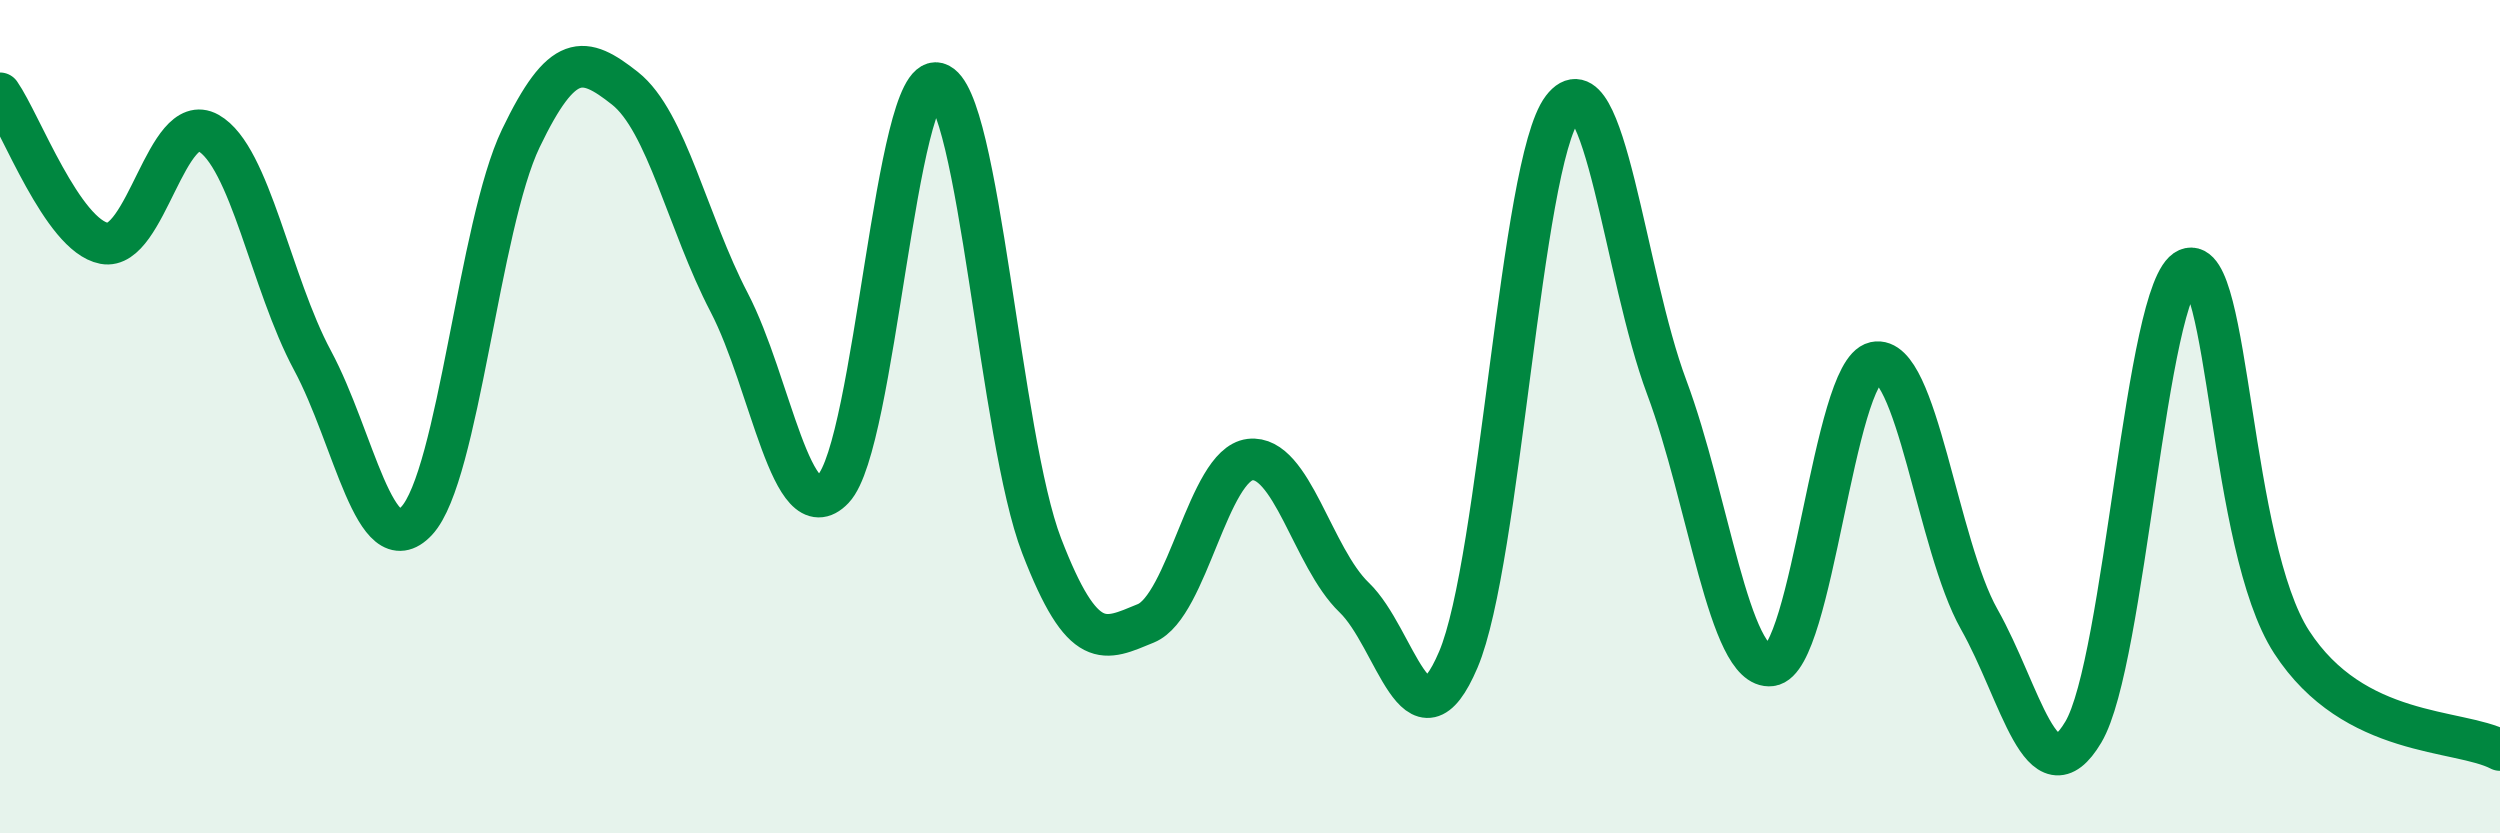 
    <svg width="60" height="20" viewBox="0 0 60 20" xmlns="http://www.w3.org/2000/svg">
      <path
        d="M 0,2.24 C 0.5,2.96 1.5,5.65 2.5,5.84 C 3.5,6.03 4,2.63 5,3.19 C 6,3.75 6.5,6.79 7.5,8.65 C 8.5,10.51 9,13.57 10,12.5 C 11,11.43 11.5,5.4 12.5,3.32 C 13.5,1.24 14,1.33 15,2.12 C 16,2.91 16.5,5.34 17.5,7.26 C 18.5,9.18 19,12.78 20,11.73 C 21,10.68 21.5,1.73 22.5,2 C 23.5,2.27 24,10.51 25,13.1 C 26,15.69 26.5,15.37 27.5,14.96 C 28.5,14.55 29,11.15 30,11.03 C 31,10.91 31.5,13.38 32.5,14.34 C 33.5,15.3 34,18.18 35,15.83 C 36,13.48 36.5,3.91 37.5,2.6 C 38.5,1.29 39,6.62 40,9.29 C 41,11.96 41.5,16.09 42.5,15.97 C 43.5,15.85 44,8.92 45,8.7 C 46,8.48 46.5,13.09 47.5,14.86 C 48.5,16.63 49,19.25 50,17.57 C 51,15.89 51.5,6.89 52.5,6.46 C 53.5,6.03 53.5,13.1 55,15.41 C 56.5,17.72 59,17.48 60,18L60 20L0 20Z"
        fill="#008740"
        opacity="0.1"
        stroke-linecap="round"
        stroke-linejoin="round"
      />
      <path
        d="M 0,2.24 C 0.5,2.96 1.5,5.65 2.5,5.84 C 3.5,6.03 4,2.63 5,3.19 C 6,3.75 6.5,6.79 7.5,8.65 C 8.5,10.51 9,13.57 10,12.5 C 11,11.43 11.5,5.4 12.5,3.32 C 13.5,1.24 14,1.33 15,2.12 C 16,2.91 16.5,5.34 17.5,7.26 C 18.5,9.18 19,12.78 20,11.73 C 21,10.68 21.5,1.73 22.5,2 C 23.5,2.27 24,10.51 25,13.1 C 26,15.69 26.5,15.37 27.5,14.96 C 28.5,14.55 29,11.15 30,11.03 C 31,10.91 31.5,13.38 32.5,14.34 C 33.5,15.3 34,18.18 35,15.83 C 36,13.48 36.5,3.91 37.5,2.6 C 38.5,1.29 39,6.62 40,9.29 C 41,11.96 41.5,16.09 42.5,15.97 C 43.5,15.85 44,8.92 45,8.7 C 46,8.48 46.5,13.09 47.5,14.86 C 48.5,16.63 49,19.25 50,17.57 C 51,15.89 51.5,6.89 52.5,6.46 C 53.5,6.03 53.5,13.1 55,15.41 C 56.5,17.72 59,17.48 60,18"
        stroke="#008740"
        stroke-width="1"
        fill="none"
        stroke-linecap="round"
        stroke-linejoin="round"
      />
    </svg>
  